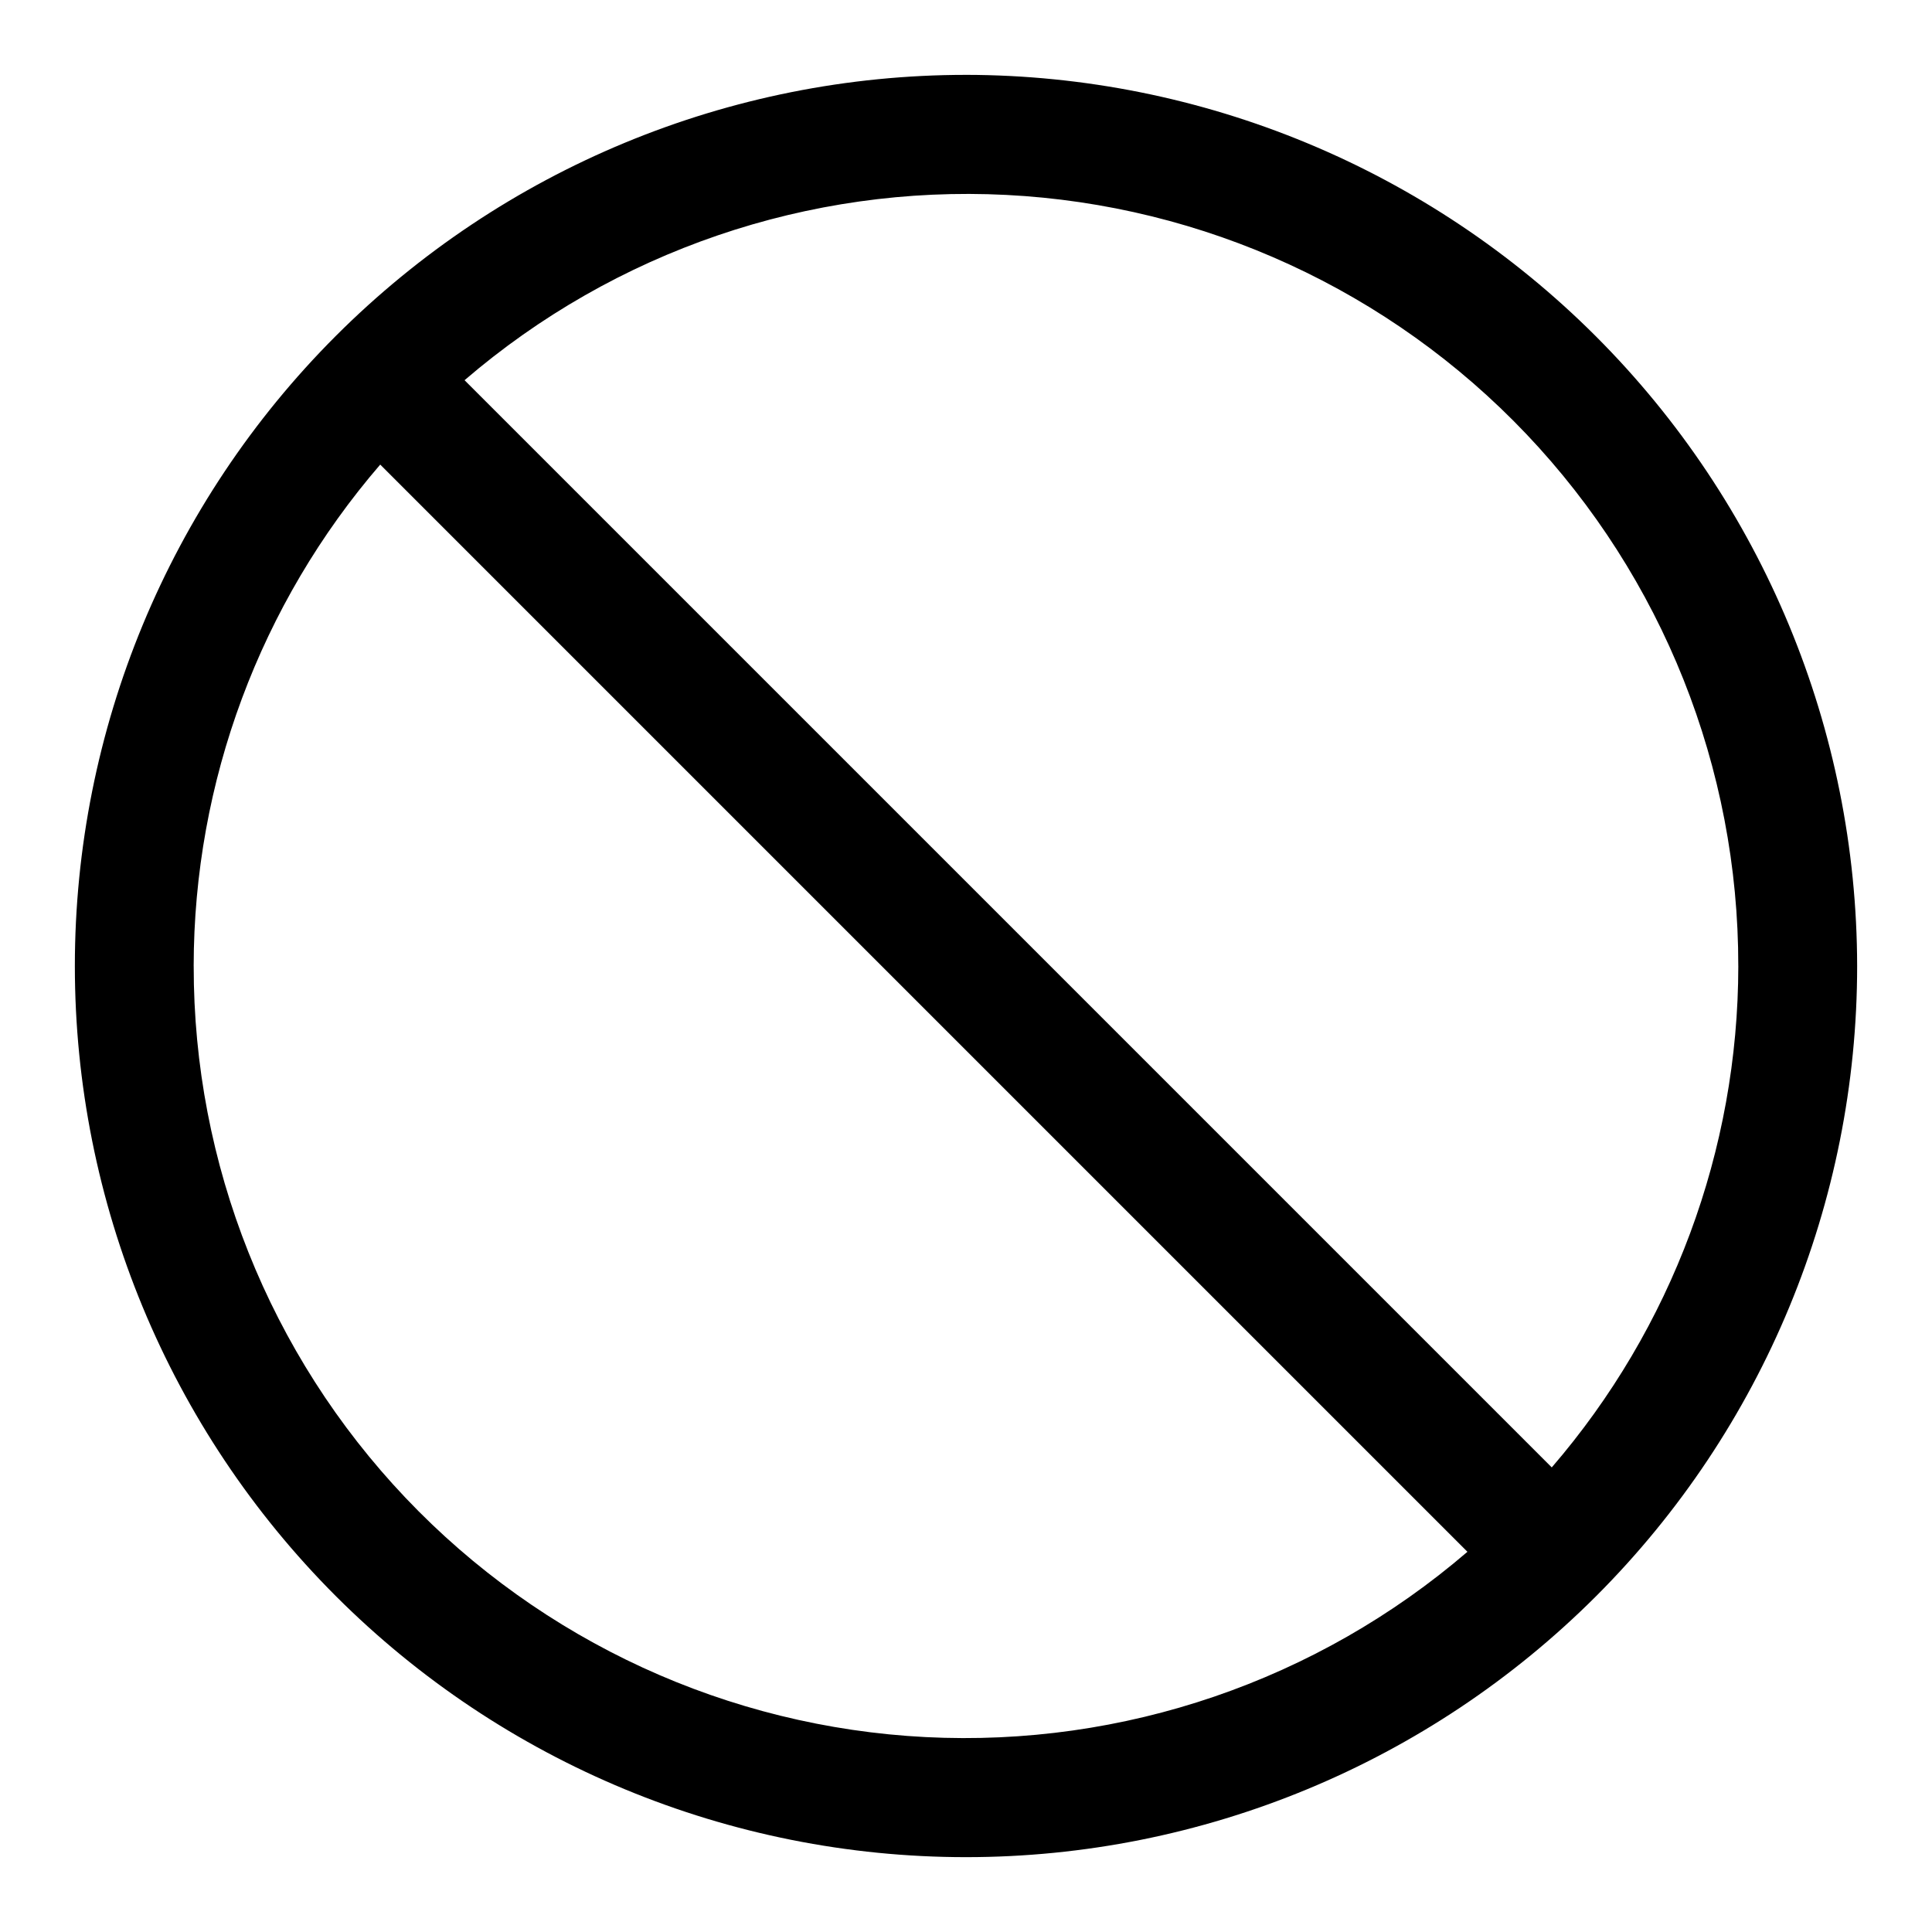 <?xml version="1.0" encoding="UTF-8"?>
<!-- The Best Svg Icon site in the world: iconSvg.co, Visit us! https://iconsvg.co -->
<svg fill="#000000" width="800px" height="800px" version="1.1" viewBox="144 144 512 512" xmlns="http://www.w3.org/2000/svg">
 <path d="m400 163.84c-62.637 0-122.7 24.883-166.99 69.172-44.289 44.289-69.172 104.36-69.172 166.99 0 62.633 24.883 122.7 69.172 166.99 44.289 44.289 104.36 69.172 166.99 69.172 62.633 0 122.7-24.883 166.99-69.172 44.289-44.289 69.172-104.36 69.172-166.99-0.086-62.609-24.992-122.63-69.262-166.9-44.273-44.273-104.29-69.18-166.9-69.266zm204.67 236.16c-0.039 48.781-17.582 95.934-49.438 132.88l-288.12-288.12c39.777-34.184 91.176-51.766 143.56-49.105 52.379 2.656 101.73 25.355 137.84 63.391 36.109 38.039 56.215 88.504 56.152 140.95zm-409.34 0h-0.004c0.039-48.785 17.582-95.934 49.438-132.88l288.12 288.12c-39.777 34.184-91.176 51.766-143.56 49.109-52.379-2.66-101.73-25.359-137.84-63.395-36.109-38.039-56.215-88.504-56.152-140.95z"/>
</svg>